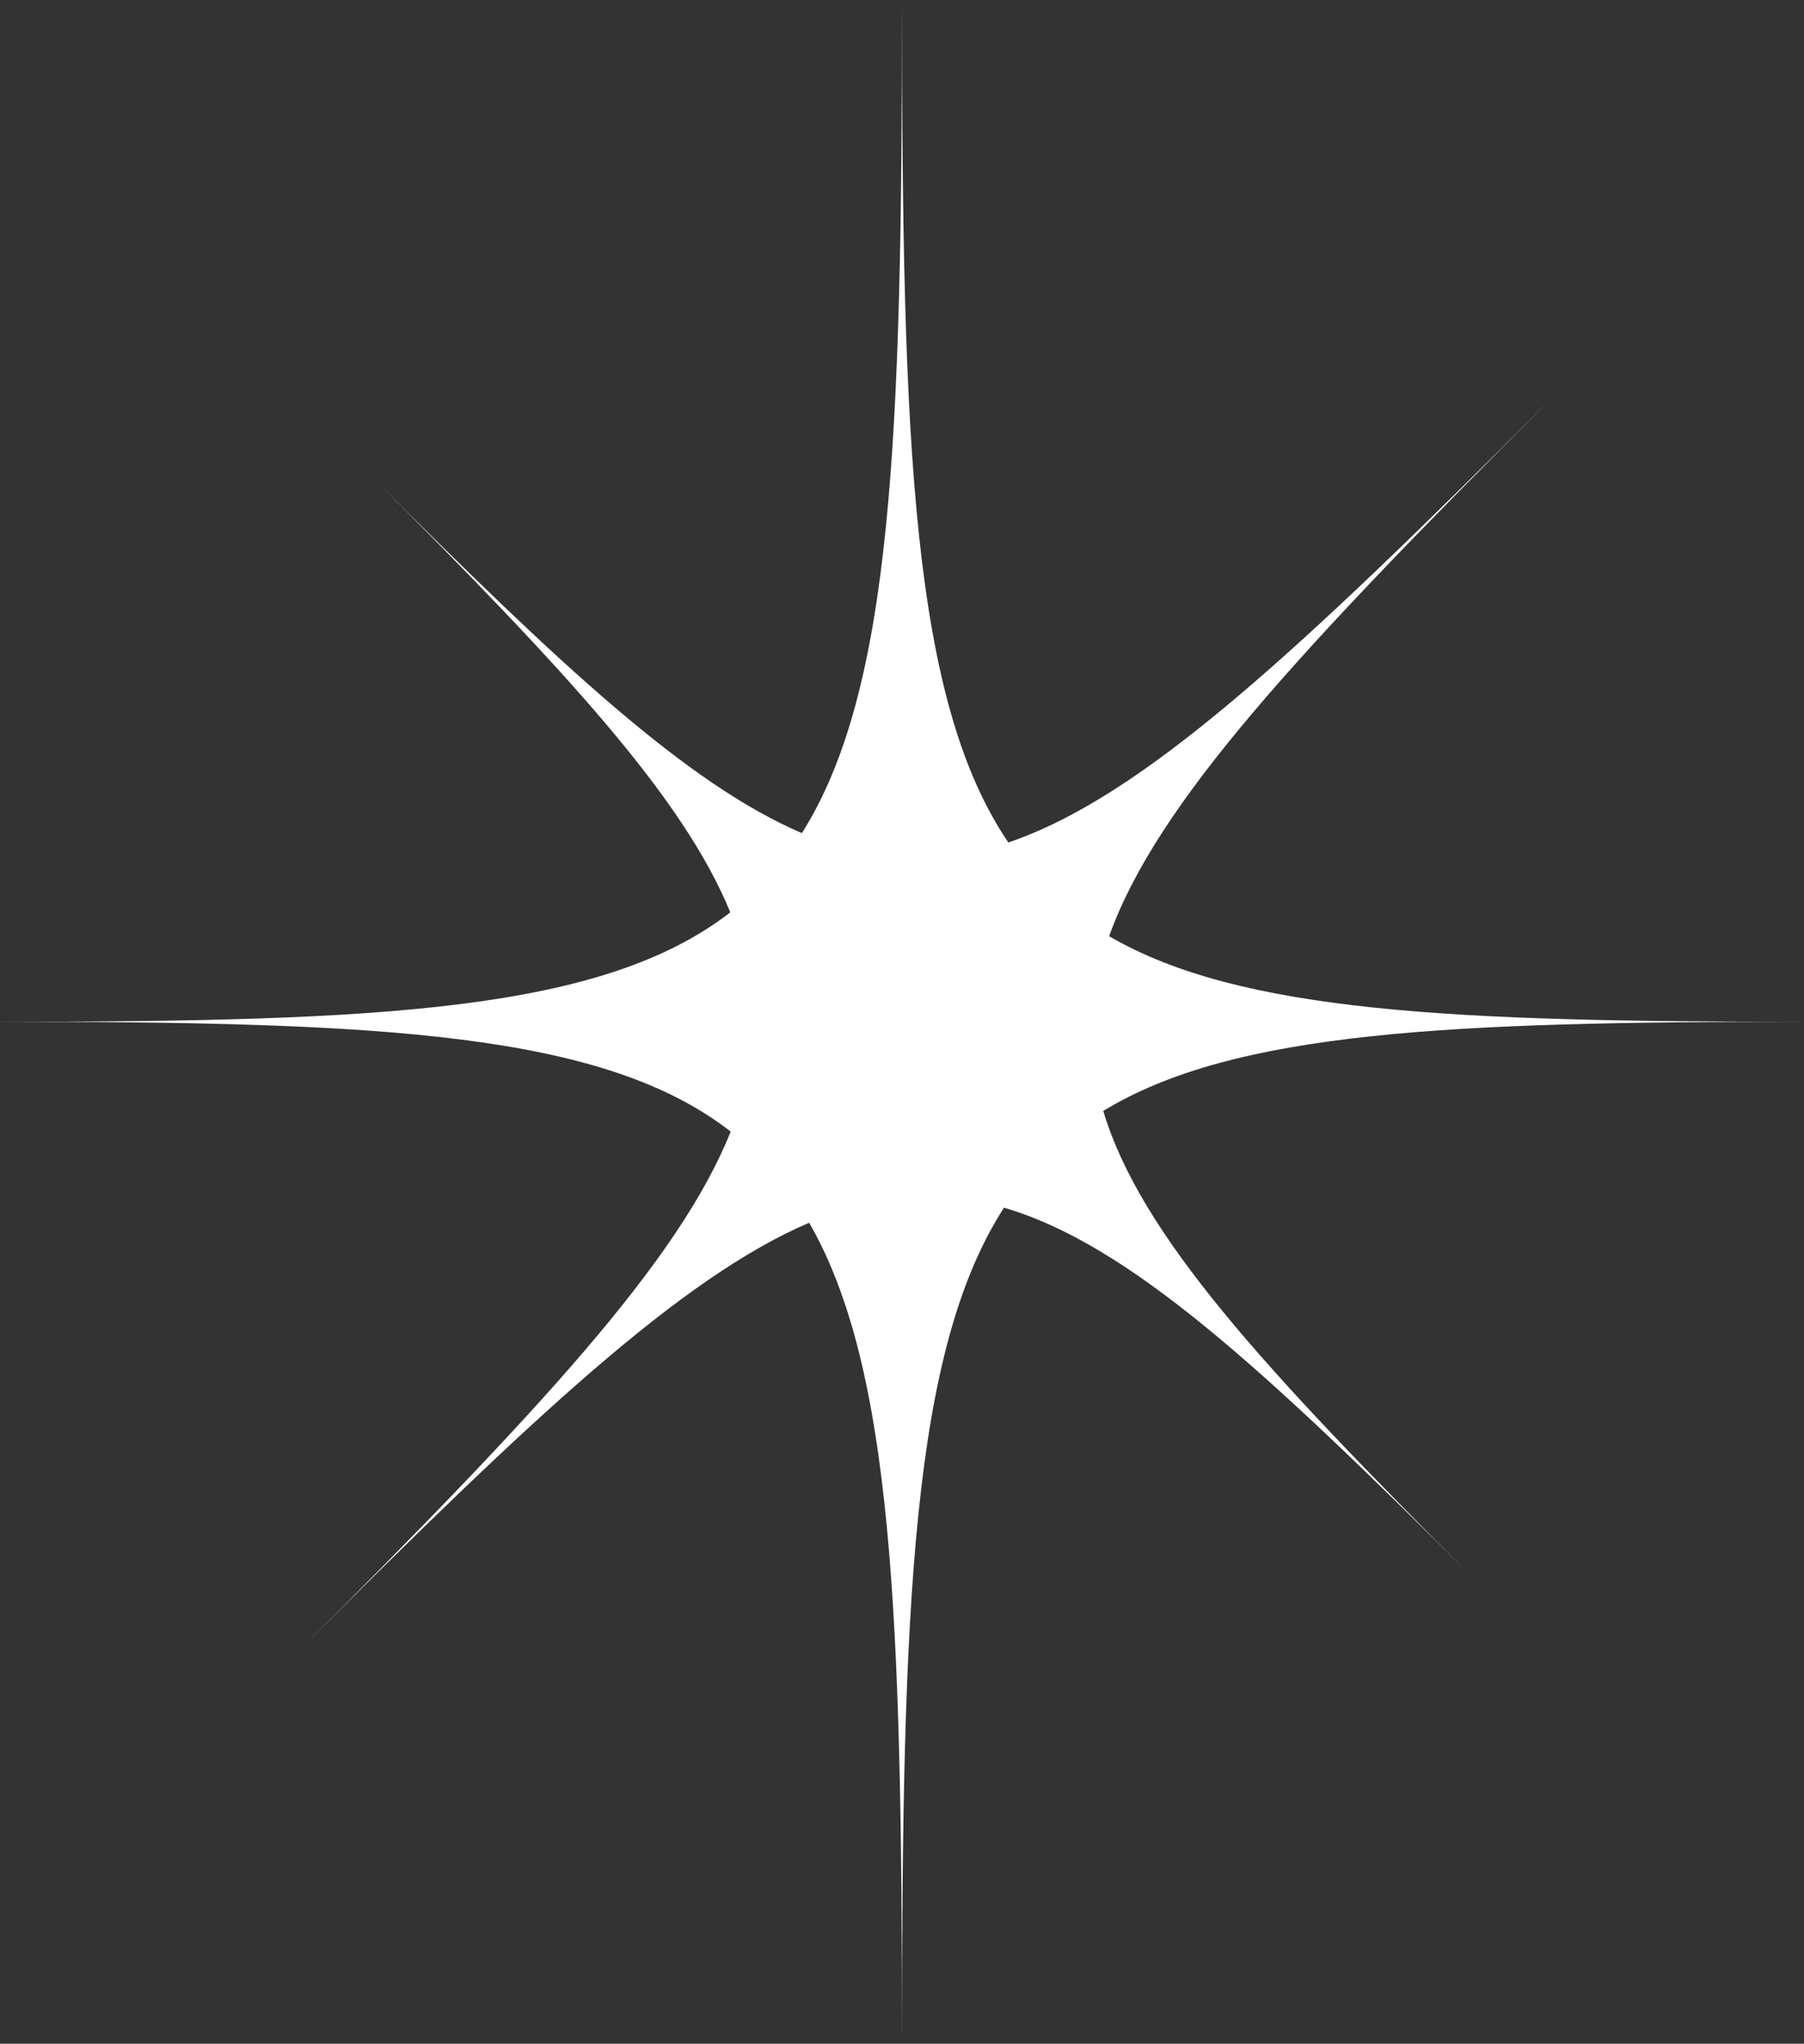 <?xml version="1.0" encoding="UTF-8"?>
<svg id="_レイヤー_1" data-name="レイヤー 1" xmlns="http://www.w3.org/2000/svg" width="128.182" height="145.238" viewBox="0 0 128.182 145.238">
  <rect x="0" y="0" width="128.182" height="145.238" fill="#333333" stroke="none"/>
  <defs>
    <style>
      .cls-1 {
        fill: #fff;
        stroke-width: 0px;
      }
    </style>
  </defs>
  <path class="cls-1" d="M78.392,78.948c9.306-5.674,24.616-6.337,49.79-6.337-24.799,0-40.029-.638-49.373-6.079,3.376-9.455,13.569-20.359,30.903-37.693l-.001-.004c-17.561,17.561-28.524,27.796-38.064,31.035C64.821,49.814,64.091,31.892,64.091-0c0,31.195-.694,49.029-7.112,59.205-8.107-3.468-17.169-11.933-30.424-25.194,13.466,13.473,21.978,22.615,25.337,30.824C42.852,71.843,27.17,72.611,0,72.611c27.196,0,42.882.773,51.919,7.804-3.695,9.246-13.782,19.999-30.556,36.773,16.387-16.387,27.029-26.397,36.132-30.295,5.936,10.314,6.596,28.013,6.596,58.346,0-31.408.707-49.27,7.247-59.415,8.844,2.582,18.413,11.394,33.197,26.172-14.707-14.701-23.508-24.243-26.143-33.047Z"/>
</svg>
